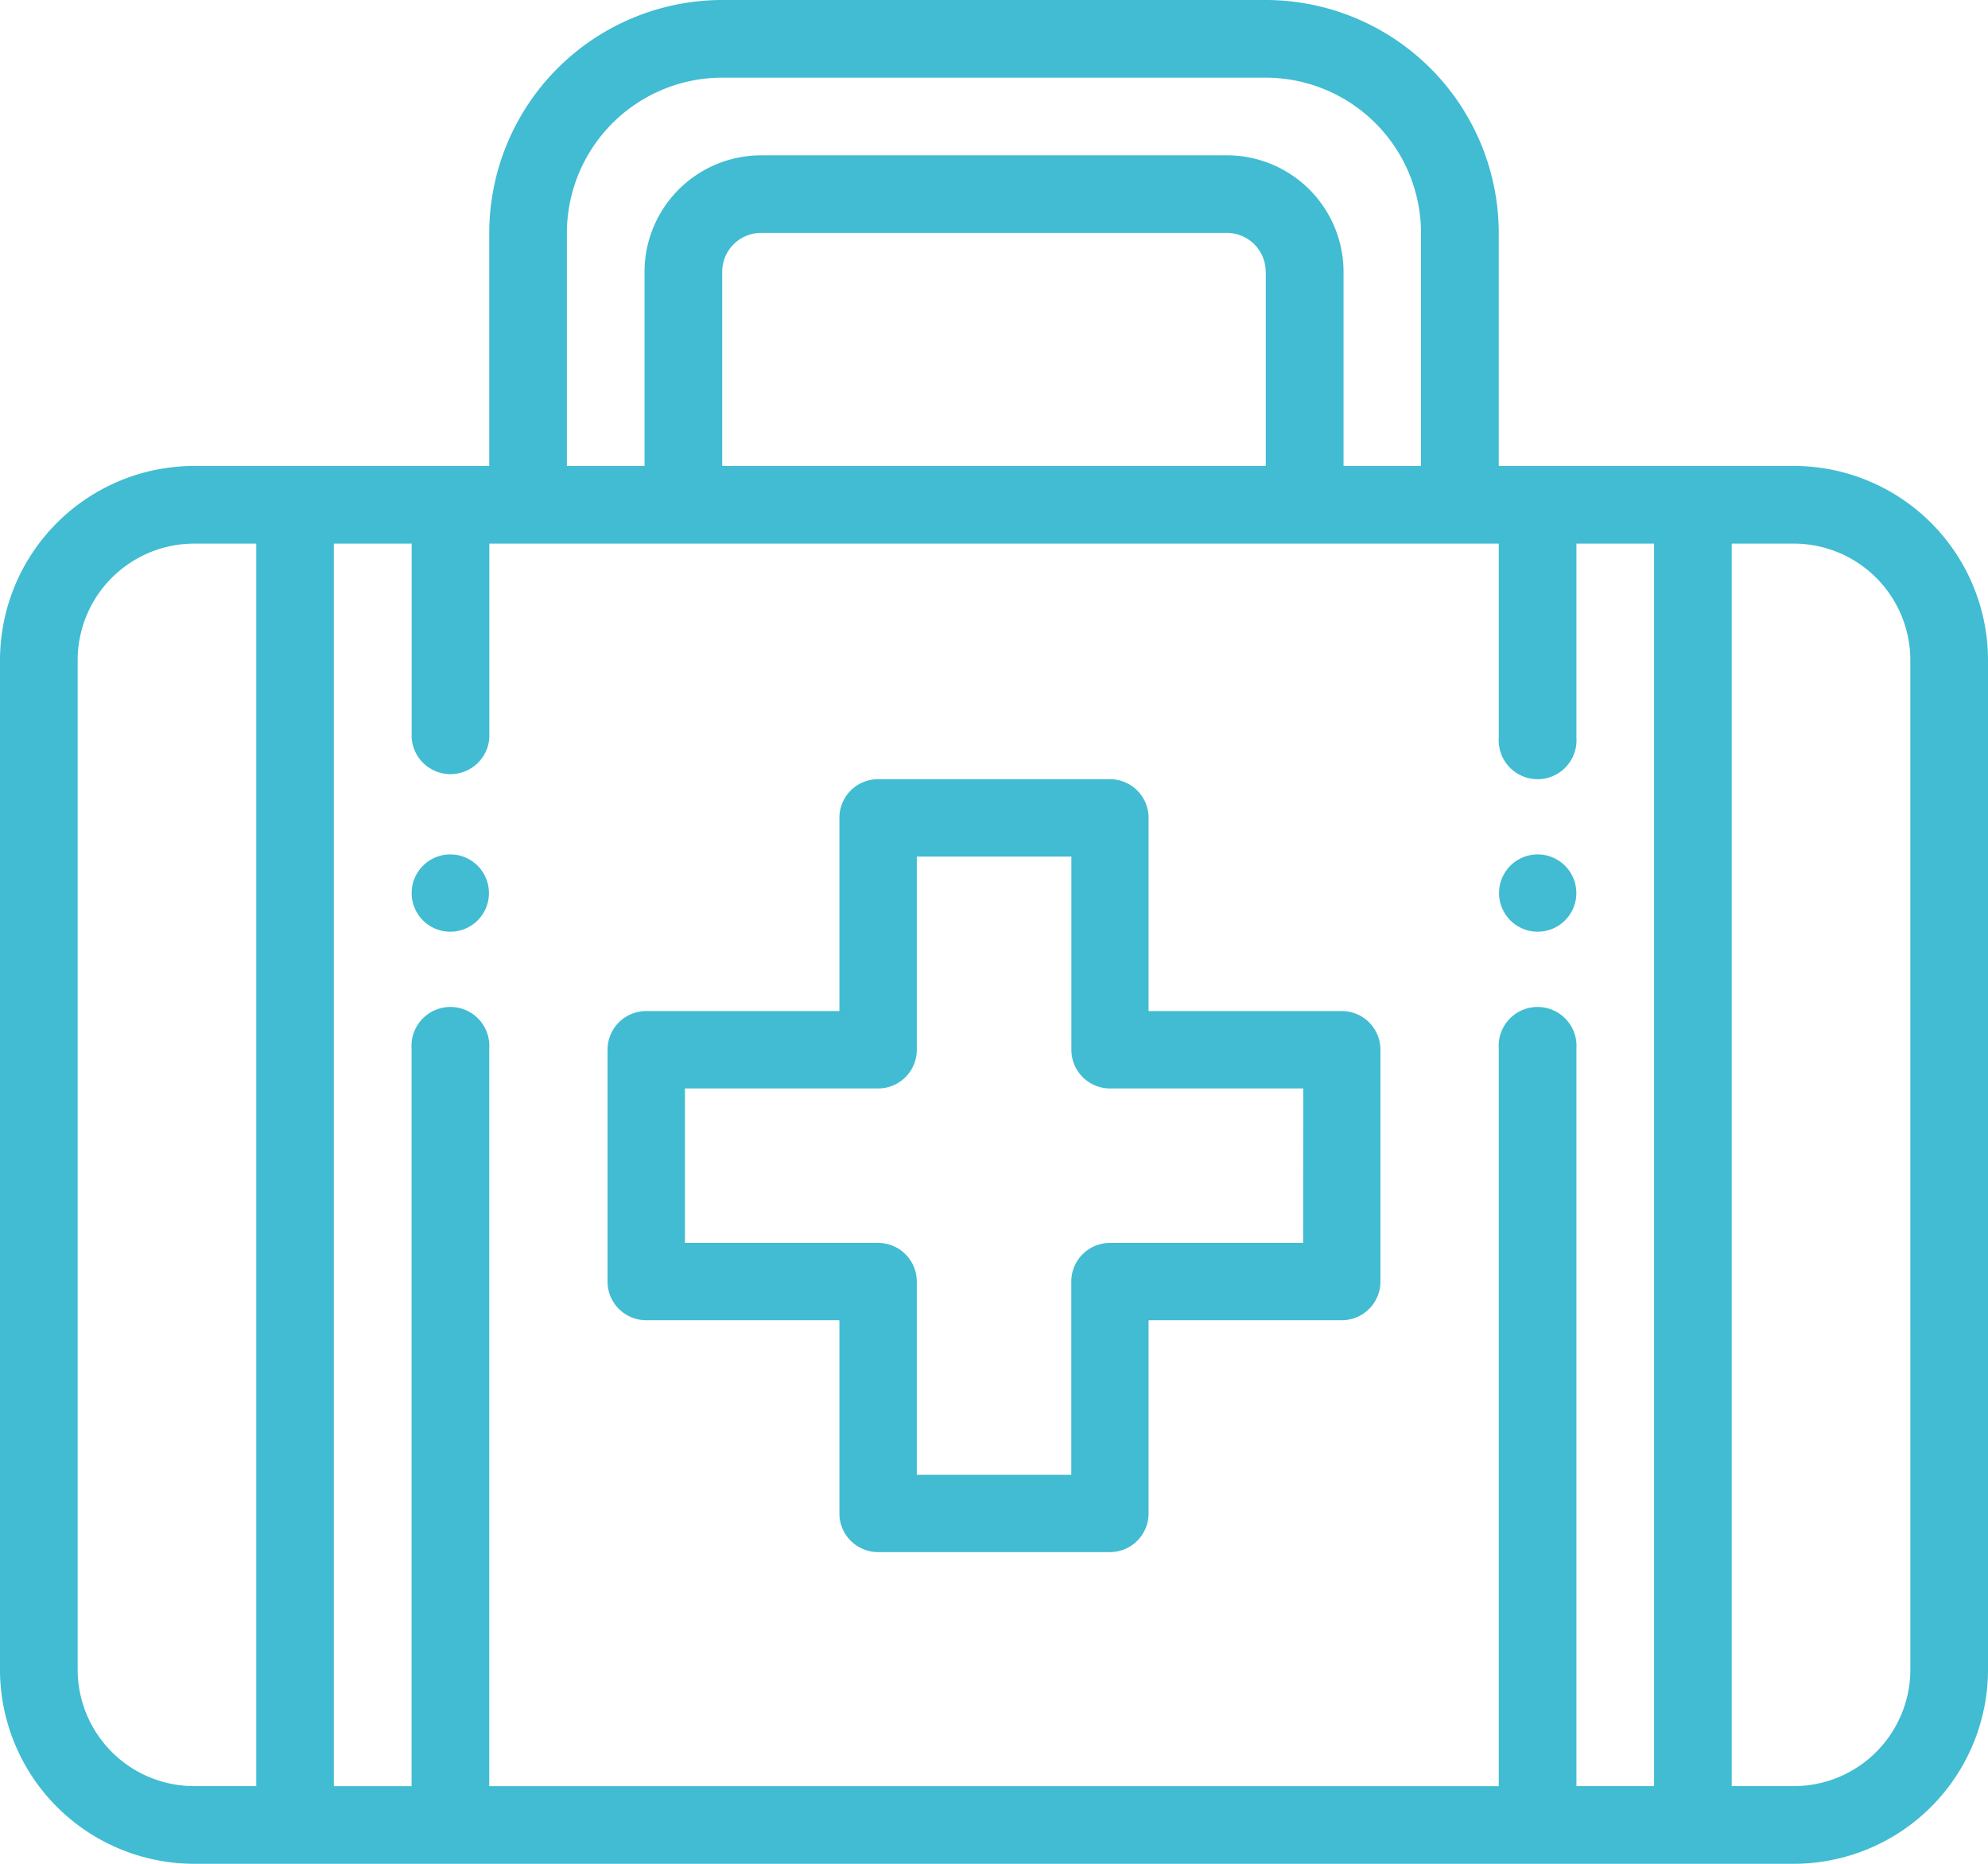 <svg xmlns="http://www.w3.org/2000/svg" width="97.067" height="91" viewBox="0 0 97.067 91">
  <g id="first-aid-kit" transform="translate(0 -16)">
    <g id="Group_49" data-name="Group 49" transform="translate(73.193 57.717)">
      <g id="Group_48" data-name="Group 48">
        <path id="Path_249" data-name="Path 249" d="M387.887,236a1.887,1.887,0,1,0,1.887,1.887A1.888,1.888,0,0,0,387.887,236Z" transform="translate(-386 -236)" fill="#41bcd2"/>
      </g>
    </g>
    <g id="Group_51" data-name="Group 51" transform="translate(20.1 57.717)">
      <g id="Group_50" data-name="Group 50">
        <path id="Path_250" data-name="Path 250" d="M107.887,236a1.887,1.887,0,1,0,1.887,1.887A1.888,1.888,0,0,0,107.887,236Z" transform="translate(-106 -236)" fill="#41bcd2"/>
      </g>
    </g>
    <g id="Group_53" data-name="Group 53" transform="translate(29.664 54.044)">
      <g id="Group_52" data-name="Group 52">
        <path id="Path_251" data-name="Path 251" d="M191.851,227.321h-9.434v-9.434A1.887,1.887,0,0,0,180.53,216H169.208a1.887,1.887,0,0,0-1.887,1.887v9.434h-9.434A1.887,1.887,0,0,0,156,229.208v11.321a1.887,1.887,0,0,0,1.887,1.887h9.434v9.434a1.887,1.887,0,0,0,1.887,1.887H180.53a1.887,1.887,0,0,0,1.887-1.887v-9.434h9.434a1.887,1.887,0,0,0,1.887-1.887V229.208A1.887,1.887,0,0,0,191.851,227.321Zm-1.887,11.321H180.53a1.887,1.887,0,0,0-1.887,1.887v9.434H171.1v-9.434a1.887,1.887,0,0,0-1.887-1.887h-9.434V231.1h9.434a1.887,1.887,0,0,0,1.887-1.887v-9.434h7.548v9.434a1.887,1.887,0,0,0,1.887,1.887h9.434Z" transform="translate(-156 -216)" fill="#41bcd2"/>
      </g>
    </g>
    <g id="Group_55" data-name="Group 55" transform="translate(0 16)">
      <g id="Group_54" data-name="Group 54" transform="translate(0 0)">
        <path id="Path_252" data-name="Path 252" d="M87.588,38.75H73.179V27.375A11.388,11.388,0,0,0,61.8,16H35.263A11.388,11.388,0,0,0,23.888,27.375V38.75H9.479A9.49,9.49,0,0,0,0,48.229V97.521A9.49,9.49,0,0,0,9.479,107H87.588a9.49,9.49,0,0,0,9.479-9.479V48.229A9.49,9.49,0,0,0,87.588,38.75ZM27.679,27.375a7.592,7.592,0,0,1,7.583-7.583H61.8a7.592,7.592,0,0,1,7.583,7.583V38.75H65.6V29.271a5.694,5.694,0,0,0-5.687-5.687H37.158a5.694,5.694,0,0,0-5.687,5.688V38.75H27.679Zm34.125,1.9V38.75H35.263V29.271a1.9,1.9,0,0,1,1.9-1.9h22.75A1.9,1.9,0,0,1,61.8,29.271ZM12.513,103.208H9.479a5.694,5.694,0,0,1-5.687-5.688V48.229a5.694,5.694,0,0,1,5.687-5.687h3.033Zm68.25,0H76.971V67.188a1.9,1.9,0,1,0-3.792,0v36.021H23.888V67.188a1.9,1.9,0,1,0-3.792,0v36.021H16.3V42.542H20.1v9.479a1.9,1.9,0,0,0,3.792,0V42.542H73.179v9.479a1.9,1.9,0,1,0,3.792,0V42.542h3.792Zm12.513-5.688a5.694,5.694,0,0,1-5.688,5.688H84.554V42.542h3.033a5.694,5.694,0,0,1,5.688,5.688Z" transform="translate(0 -16)" fill="#41bcd2"/>
      </g>
    </g>
  </g>
</svg>
